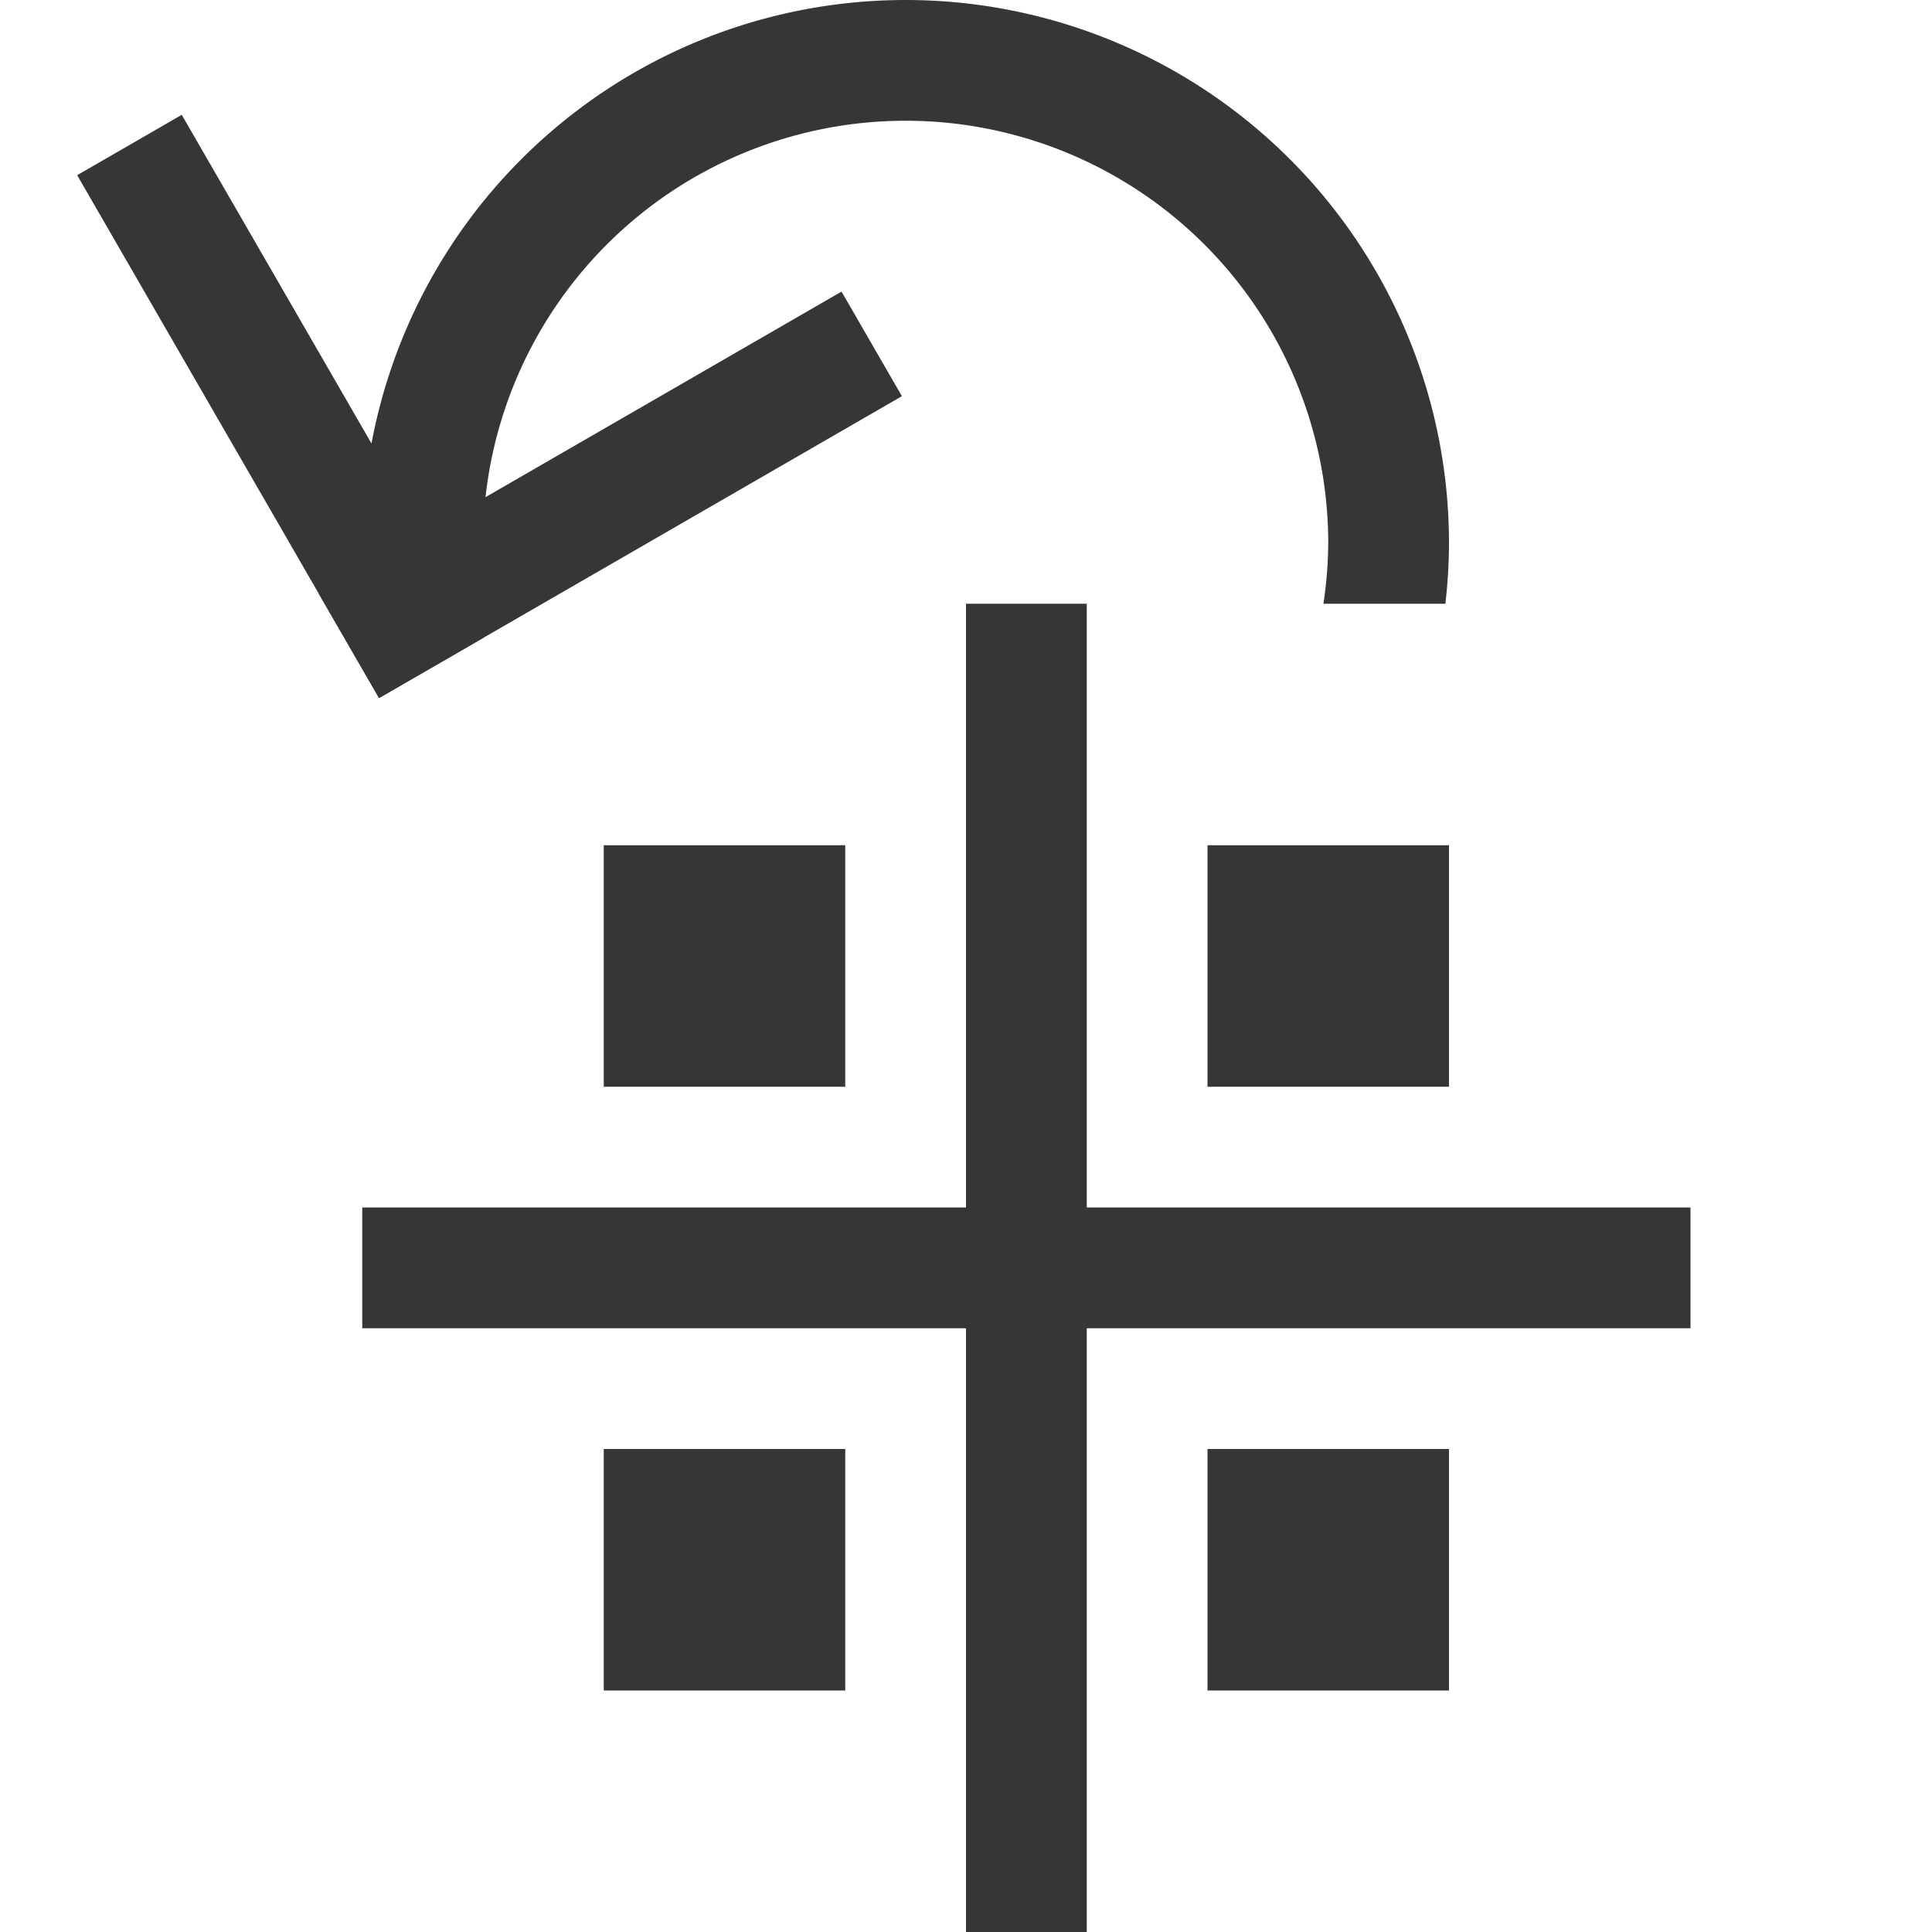 <svg xmlns="http://www.w3.org/2000/svg" width="16" height="16"><path d="M8 5h1v11H8Z" style="fill:#363636;fill-opacity:1"/><path d="M3 10h11v1H3Zm7-3h2v2h-2zm0 5h2v2h-2zm-5 0h2v2H5Zm0-5h2v2H5Z" style="fill:#363636;fill-opacity:1"/><path d="M7.5 0A4.5 4.5 0 0 0 3 4.5a4.5 4.5 0 0 0 .035.5H4.04A3.5 3.5 0 0 1 4 4.5 3.5 3.5 0 0 1 7.5 1 3.5 3.5 0 0 1 11 4.5a3.5 3.5 0 0 1-.04.5h1.01a4.5 4.5 0 0 0 .03-.5A4.5 4.5 0 0 0 7.5 0Z" style="opacity:1;fill:#363636;fill-rule:evenodd;stroke-linecap:round;stroke-linejoin:round;stop-color:#000"/><path d="M-.172 1.576h1v5h-1z" style="opacity:1;fill:#363636;fill-rule:evenodd;stroke-linecap:round;stroke-linejoin:round;stop-color:#000" transform="rotate(-30)"/><path d="M-.172 5.576h5v1h-5z" style="opacity:1;fill:#363636;fill-rule:evenodd;stroke-linecap:round;stroke-linejoin:round;stop-color:#000" transform="rotate(-30)"/></svg>